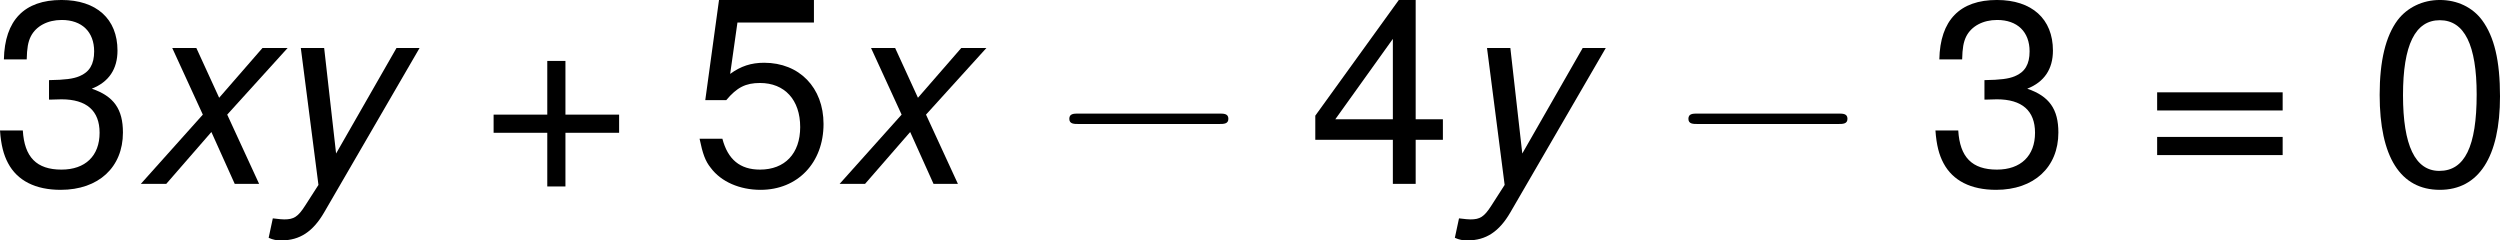 <?xml version='1.0' encoding='UTF-8'?>
<!-- Generated by CodeCogs with dvisvgm 3.4.3 -->
<svg version='1.1' xmlns='http://www.w3.org/2000/svg' xmlns:xlink='http://www.w3.org/1999/xlink' width='129.738pt' height='12.476pt' viewBox='-.744 -.304 129.738 12.476'>
<defs>
<path id='g2-0' d='M7.878-2.75C8.082-2.75 8.297-2.75 8.297-2.989S8.082-3.228 7.878-3.228H1.411C1.207-3.228 .992-3.228 .992-2.989S1.207-2.75 1.411-2.75H7.878Z'/>
<path id='g4-43' d='M6.36-3.18H3.895V-5.646H3.061V-3.18H.596V-2.346H3.061V.119H3.895V-2.346H6.36V-3.18Z'/>
<path id='g4-48' d='M3.275-8.445C2.489-8.445 1.775-8.099 1.334-7.516C.786-6.777 .512-5.646 .512-4.085C.512-1.239 1.465 .274 3.275 .274C5.062 .274 6.039-1.239 6.039-4.014C6.039-5.657 5.777-6.753 5.217-7.516C4.776-8.111 4.073-8.445 3.275-8.445ZM3.275-7.516C4.407-7.516 4.967-6.372 4.967-4.109C4.967-1.715 4.419-.596 3.252-.596C2.144-.596 1.584-1.763 1.584-4.073S2.144-7.516 3.275-7.516Z'/>
<path id='g4-51' d='M2.632-3.871H2.763L3.204-3.883C4.359-3.883 4.955-3.359 4.955-2.346C4.955-1.286 4.3-.655 3.204-.655C2.061-.655 1.501-1.227 1.429-2.454H.381C.429-1.775 .548-1.334 .75-.953C1.179-.143 2.013 .274 3.168 .274C4.907 .274 6.027-.762 6.027-2.358C6.027-3.43 5.61-4.026 4.597-4.371C5.384-4.681 5.777-5.276 5.777-6.122C5.777-7.575 4.812-8.445 3.204-8.445C1.501-8.445 .596-7.516 .56-5.717H1.608C1.62-6.229 1.667-6.515 1.798-6.777C2.037-7.242 2.561-7.527 3.216-7.527C4.145-7.527 4.705-6.98 4.705-6.086C4.705-5.491 4.49-5.133 4.026-4.943C3.74-4.824 3.371-4.776 2.632-4.764V-3.871Z'/>
<path id='g4-52' d='M3.895-2.025V0H4.943V-2.025H6.193V-2.966H4.943V-8.445H4.169L.333-3.132V-2.025H3.895ZM3.895-2.966H1.251L3.895-6.658V-2.966Z'/>
<path id='g4-53' d='M5.669-8.445H1.31L.679-3.847H1.644C2.132-4.431 2.537-4.633 3.192-4.633C4.324-4.633 5.038-3.859 5.038-2.608C5.038-1.394 4.335-.655 3.192-.655C2.275-.655 1.715-1.12 1.465-2.072H.417C.56-1.382 .679-1.048 .929-.738C1.405-.095 2.263 .274 3.216 .274C4.919 .274 6.11-.965 6.11-2.751C6.11-4.419 5.002-5.562 3.383-5.562C2.787-5.562 2.311-5.407 1.822-5.05L2.156-7.408H5.669V-8.445Z'/>
<path id='g4-61' d='M6.36-4.204H.596V-3.371H6.36V-4.204ZM6.36-2.156H.596V-1.322H6.36V-2.156Z'/>
<path id='g1-120' d='M4.169-3.18L6.944-6.241H5.789L3.799-3.954L2.751-6.241H1.644L3.049-3.18L.202 0H1.37L3.442-2.382L4.514 0H5.634L4.169-3.18Z'/>
<path id='g1-121' d='M5.967-6.241L3.192-1.394L2.644-6.241H1.572L2.382 .048L1.763 1.012C1.441 1.513 1.251 1.632 .81 1.632C.691 1.632 .607 1.62 .286 1.584L.095 2.477C.31 2.573 .453 2.596 .679 2.596C1.525 2.596 2.132 2.192 2.644 1.31L7.027-6.241H5.967Z'/>
</defs>
<g id='page1' transform='matrix(1.13 0 0 1.13 -199.179 -81.387)'>
<use x='175.225' y='80.199' xlink:href='#g4-51'/>
<use x='181.872' y='80.199' xlink:href='#g1-120'/>
<use x='187.849' y='80.199' xlink:href='#g1-121'/>
<use x='197.679' y='80.199' xlink:href='#g4-43'/>
<use x='207.317' y='80.199' xlink:href='#g4-53'/>
<use x='213.964' y='80.199' xlink:href='#g1-120'/>
<use x='223.722' y='80.199' xlink:href='#g2-0'/>
<use x='235.678' y='80.199' xlink:href='#g4-52'/>
<use x='242.325' y='80.199' xlink:href='#g1-121'/>
<use x='252.154' y='80.199' xlink:href='#g2-0'/>
<use x='264.11' y='80.199' xlink:href='#g4-51'/>
<use x='274.077' y='80.199' xlink:href='#g4-61'/>
<use x='284.38' y='80.199' xlink:href='#g4-48'/>
</g>
</svg>